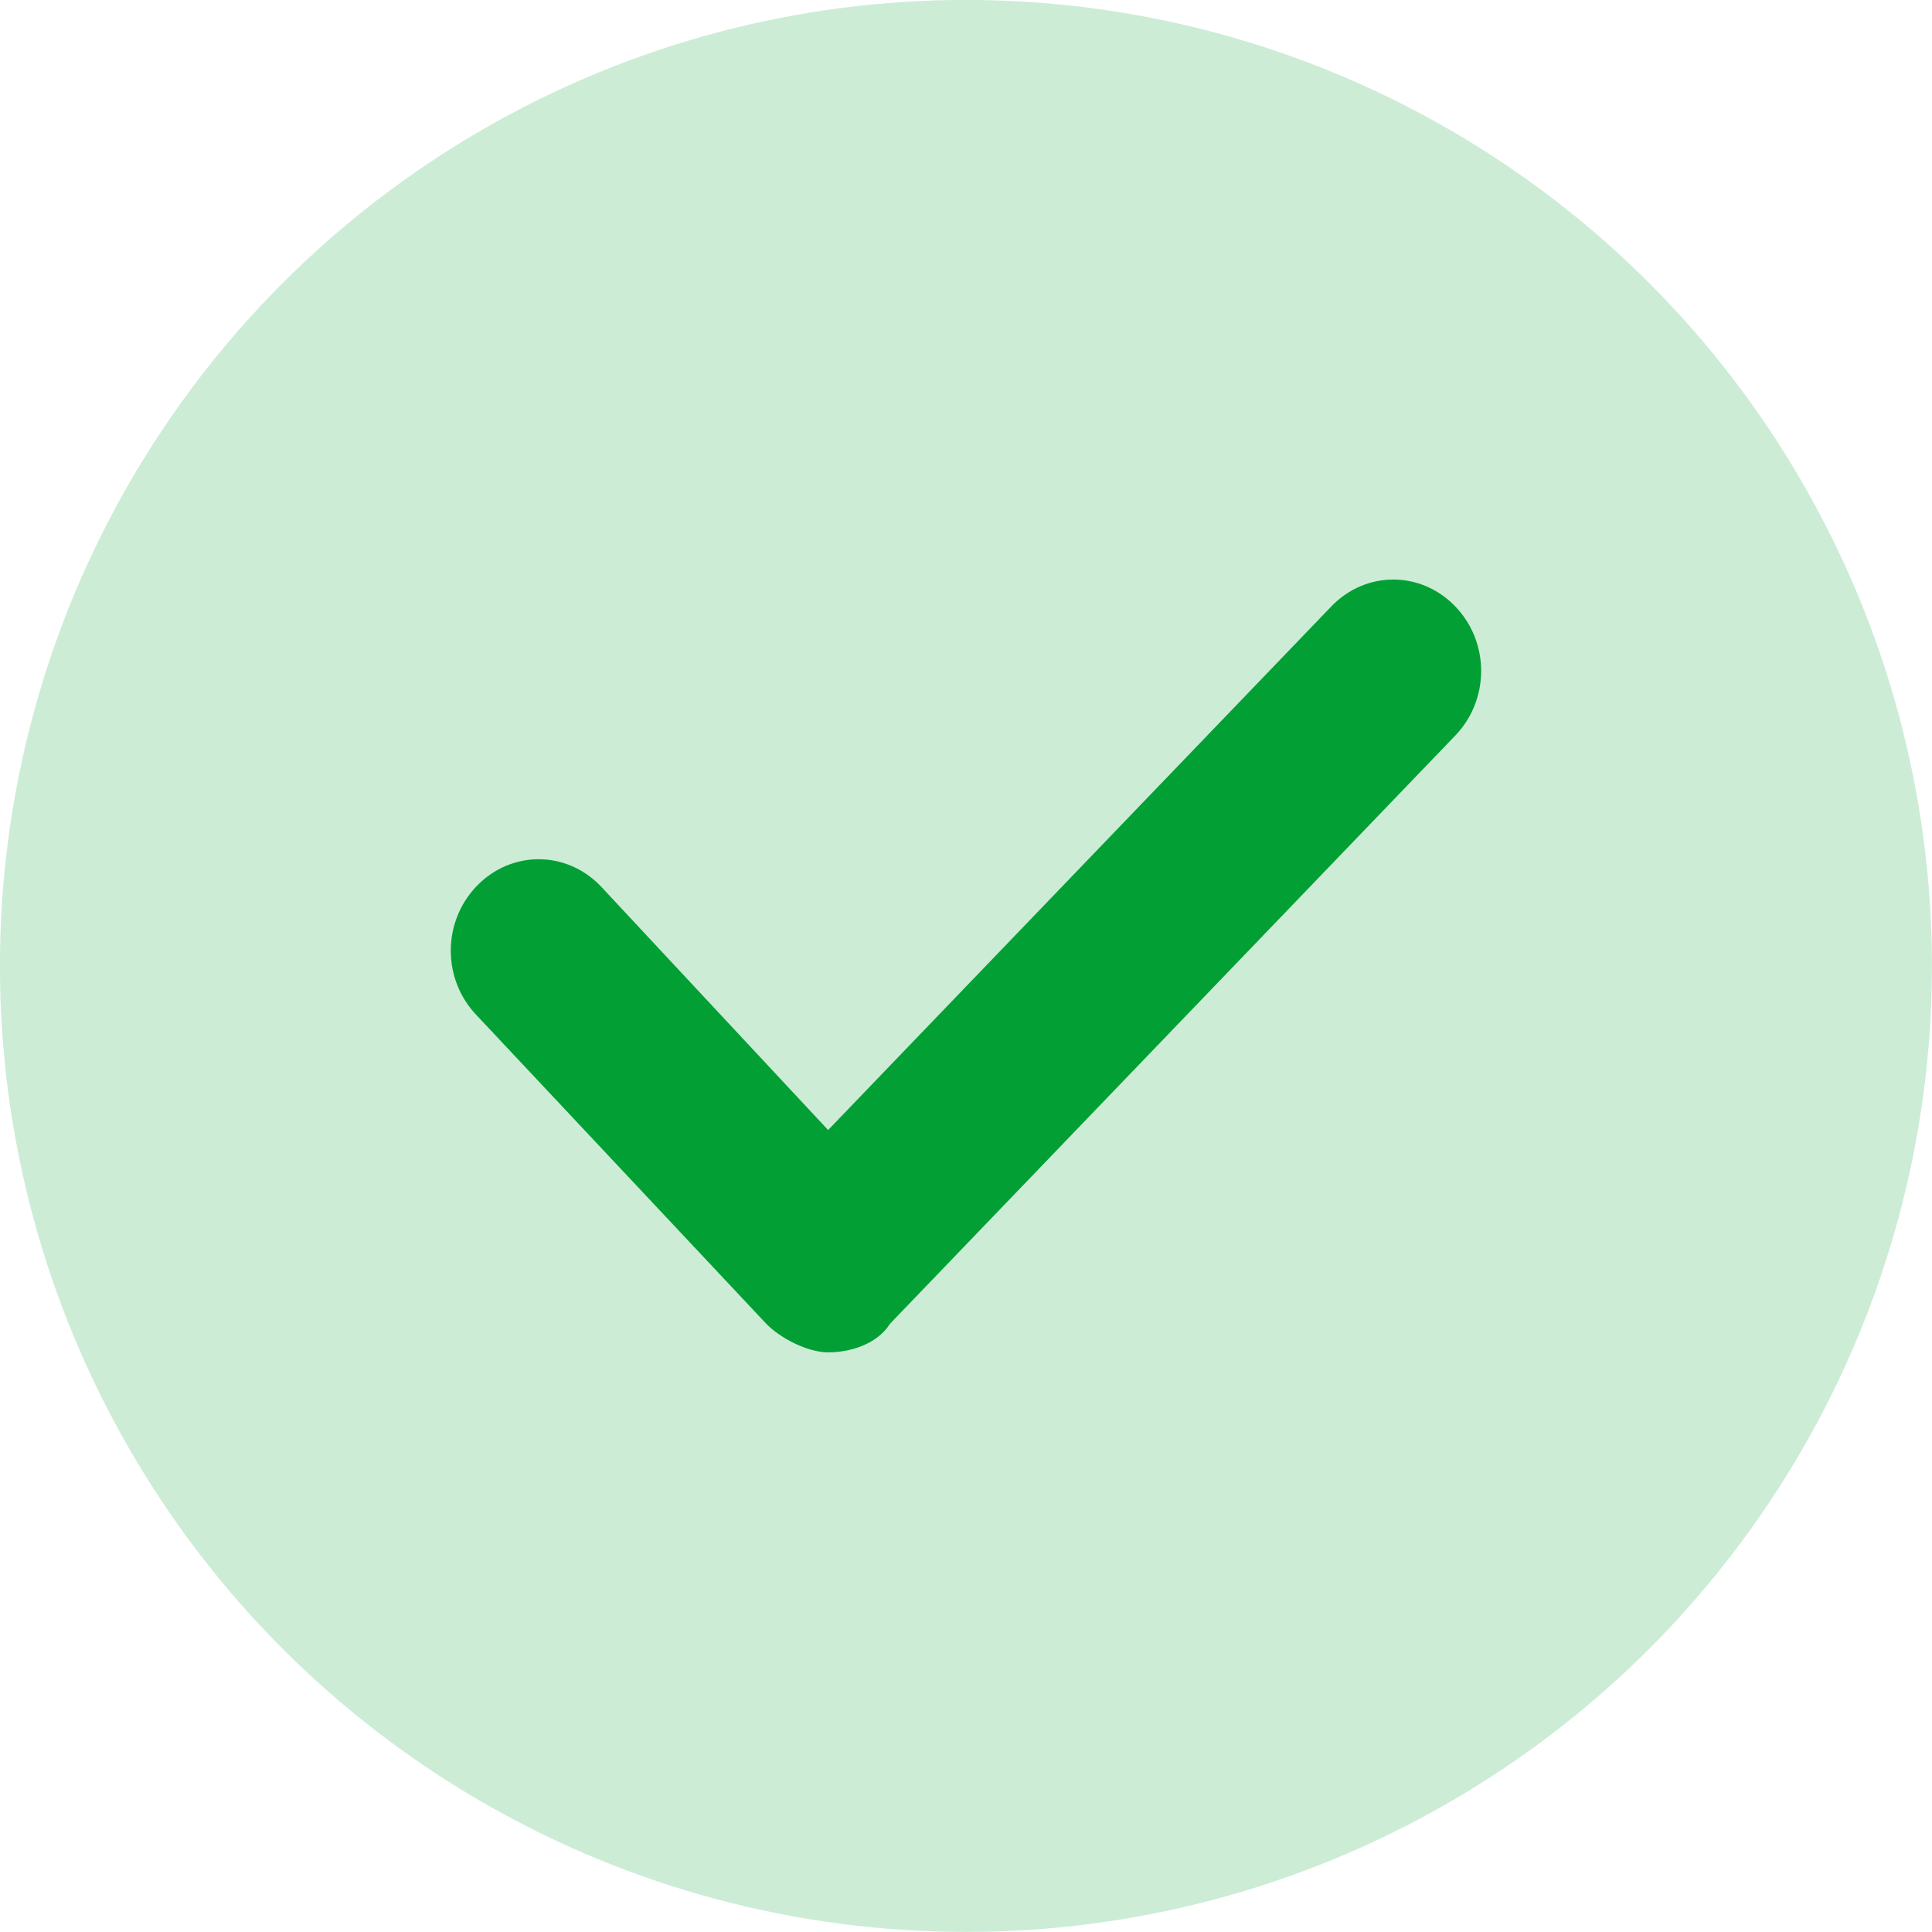 <svg width="30" height="30" viewBox="0 0 30 30" fill="none" xmlns="http://www.w3.org/2000/svg">
<circle cx="14.999" cy="14.999" r="15" fill="#CCECD6"/>
<path d="M20.672 9.417L12.859 17.547L9.327 13.76C8.792 13.203 7.936 13.203 7.401 13.76C6.866 14.317 6.866 15.208 7.401 15.765L11.896 20.553C12.11 20.776 12.538 20.999 12.859 20.999C13.18 20.999 13.608 20.888 13.822 20.553L22.598 11.421C23.133 10.864 23.133 9.973 22.598 9.417C22.063 8.86 21.207 8.86 20.672 9.417Z" fill="#029F34"/>
</svg>
